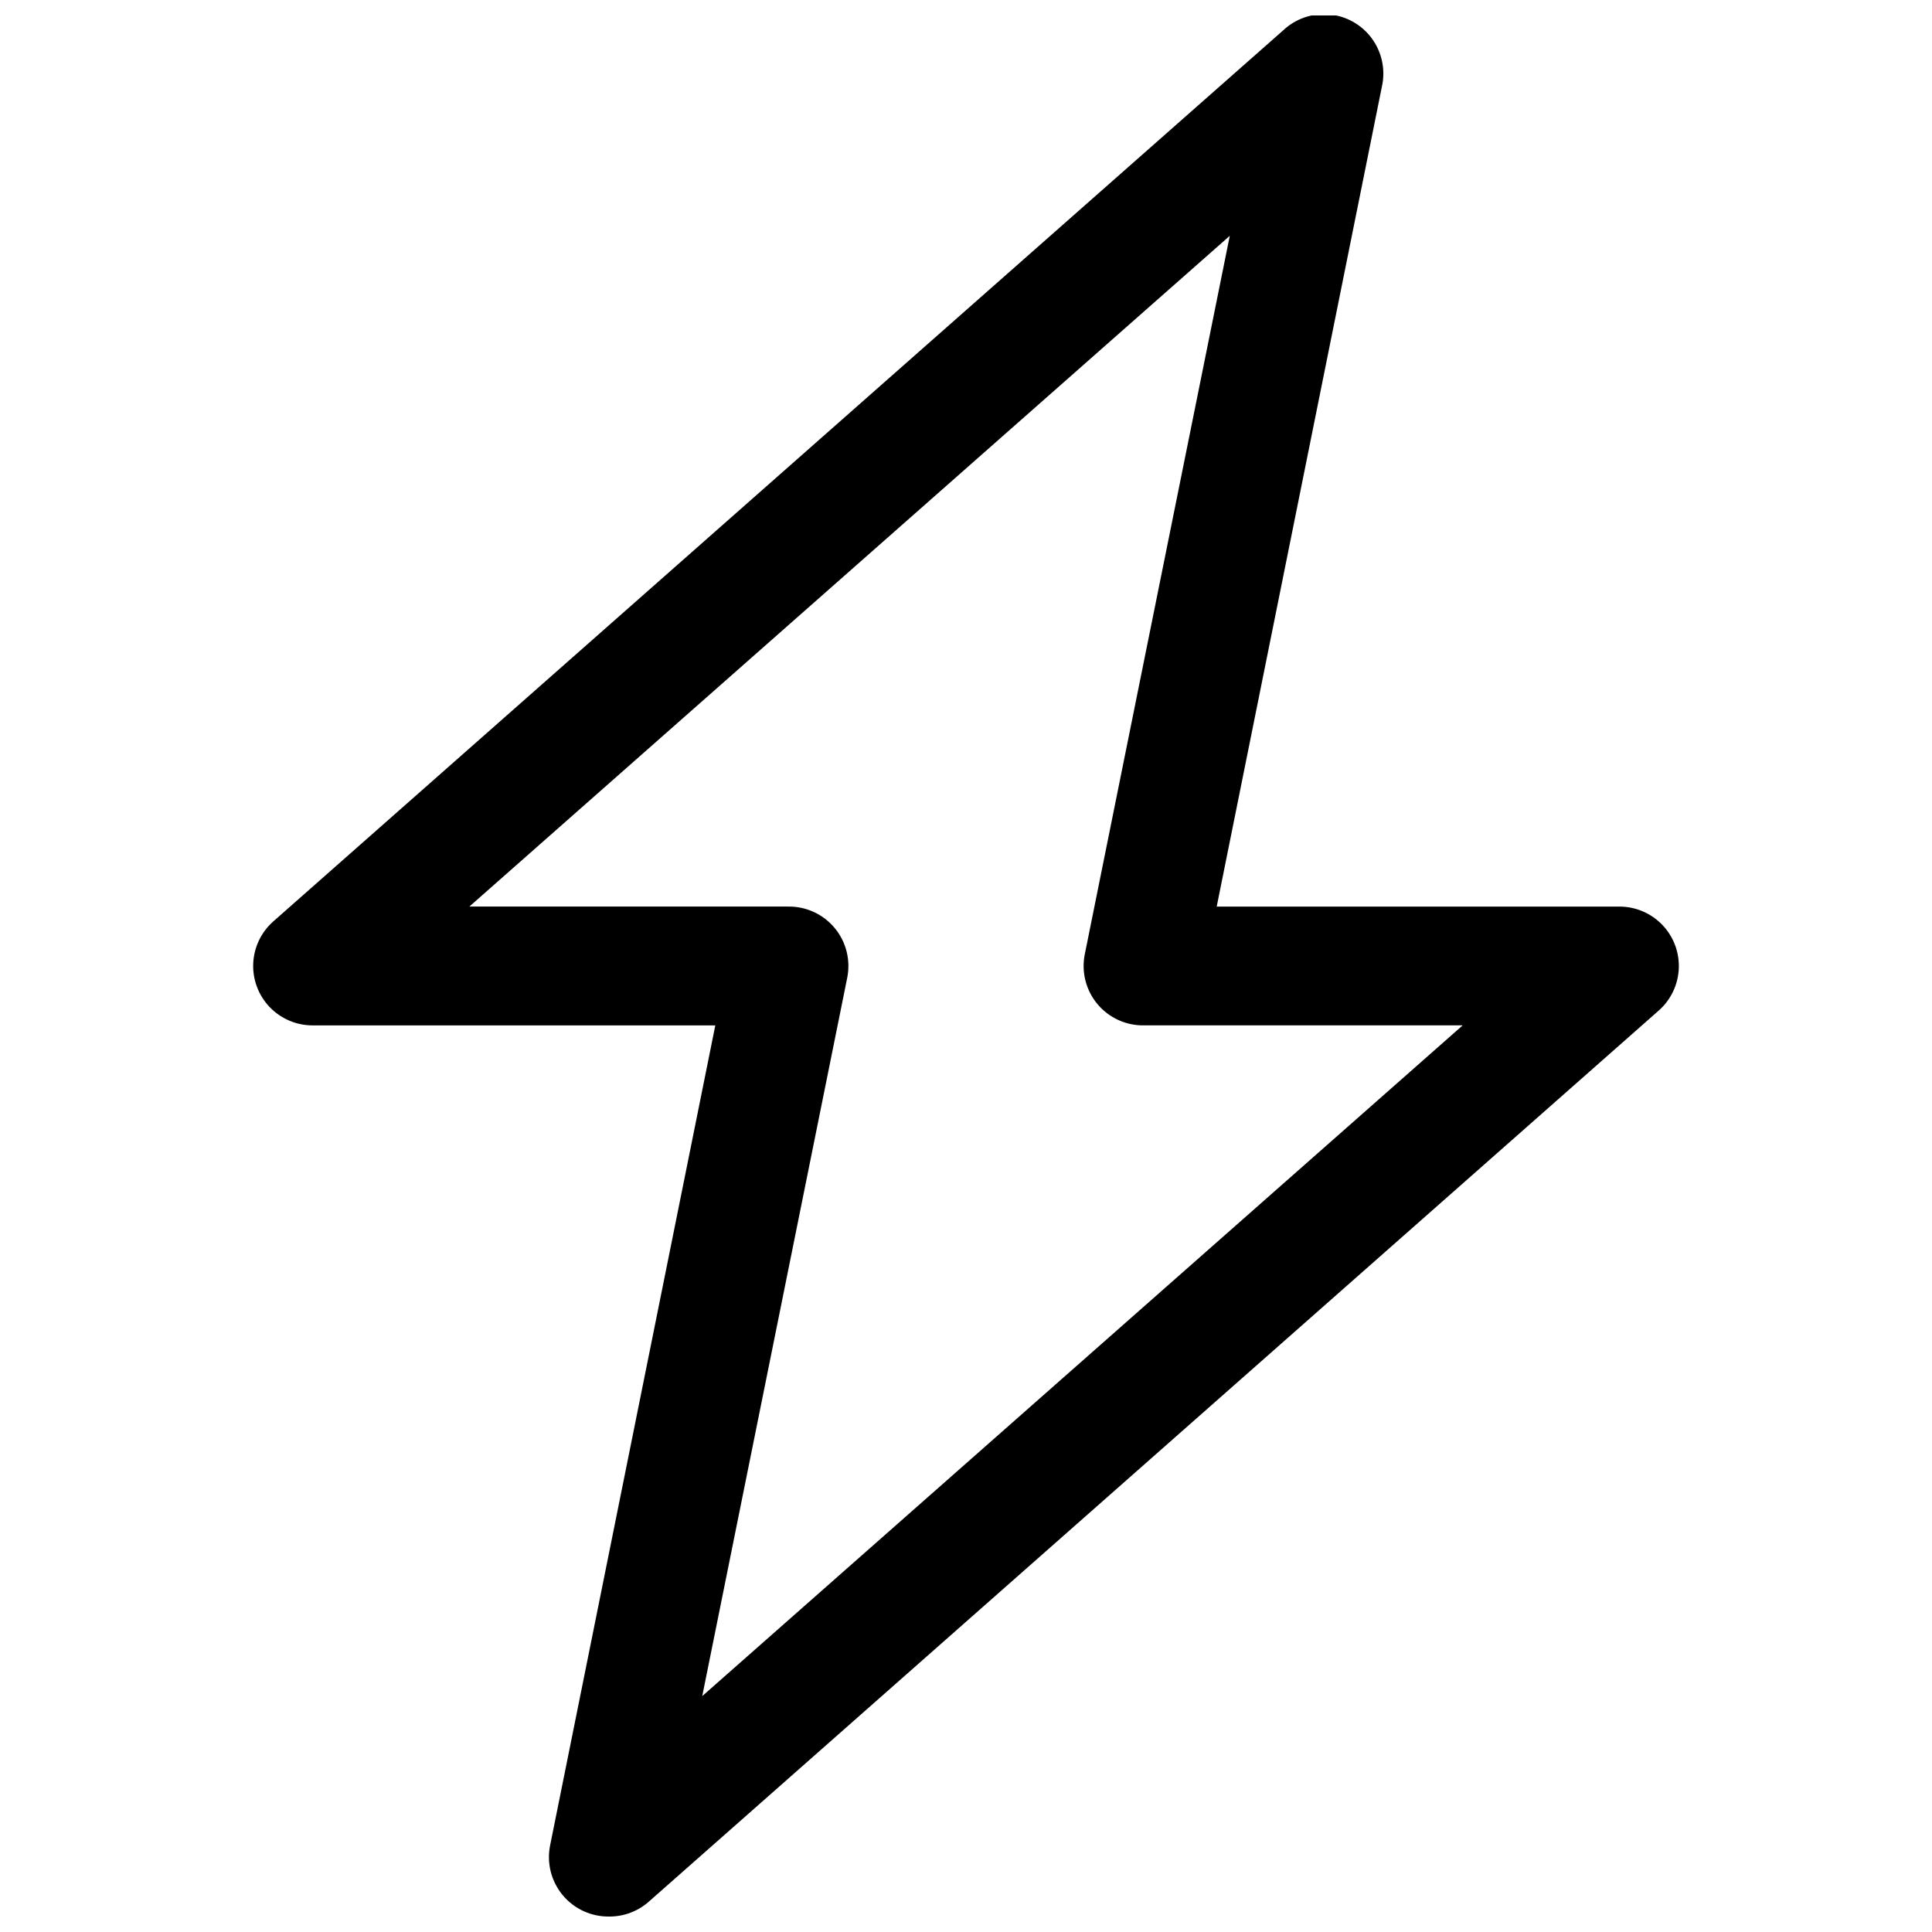 <?xml version="1.0" encoding="UTF-8"?>
<!-- The Best Svg Icon site in the world: iconSvg.co, Visit us! https://iconsvg.co -->
<svg width="800px" height="800px" version="1.1" viewBox="144 144 512 512" xmlns="http://www.w3.org/2000/svg">
 <defs>
  <clipPath id="a">
   <path d="m211 148.09h378v503.81h-378z"/>
  </clipPath>
 </defs>
 <g clip-path="url(#a)">
  <path d="m305.54 651.9c-4.785 0.098-9.352-1.984-12.414-5.66-3.062-3.676-4.289-8.543-3.332-13.23l43.77-217.27h-106.75c-4.285-0.004-8.383-1.762-11.348-4.856-2.965-3.098-4.539-7.269-4.359-11.555 0.184-4.281 2.102-8.305 5.316-11.141l267.65-236.16c3.301-3.102 7.773-4.629 12.277-4.199 4.504 0.43 8.609 2.777 11.262 6.441 2.652 3.668 3.598 8.301 2.598 12.715l-43.77 217.27h106.75c4.285 0.008 8.387 1.762 11.352 4.859 2.965 3.094 4.535 7.266 4.356 11.551-0.18 4.281-2.102 8.309-5.316 11.141l-267.65 236.16v0.004c-2.871 2.531-6.566 3.93-10.391 3.934zm-37.156-267.65h84.387c4.785-0.098 9.352 1.988 12.414 5.664 3.062 3.672 4.289 8.543 3.332 13.23l-38.418 190.34 201.52-177.75h-84.387c-4.781 0.098-9.352-1.984-12.414-5.66s-4.289-8.547-3.328-13.23l38.414-190.35z"/>
 </g>
</svg>